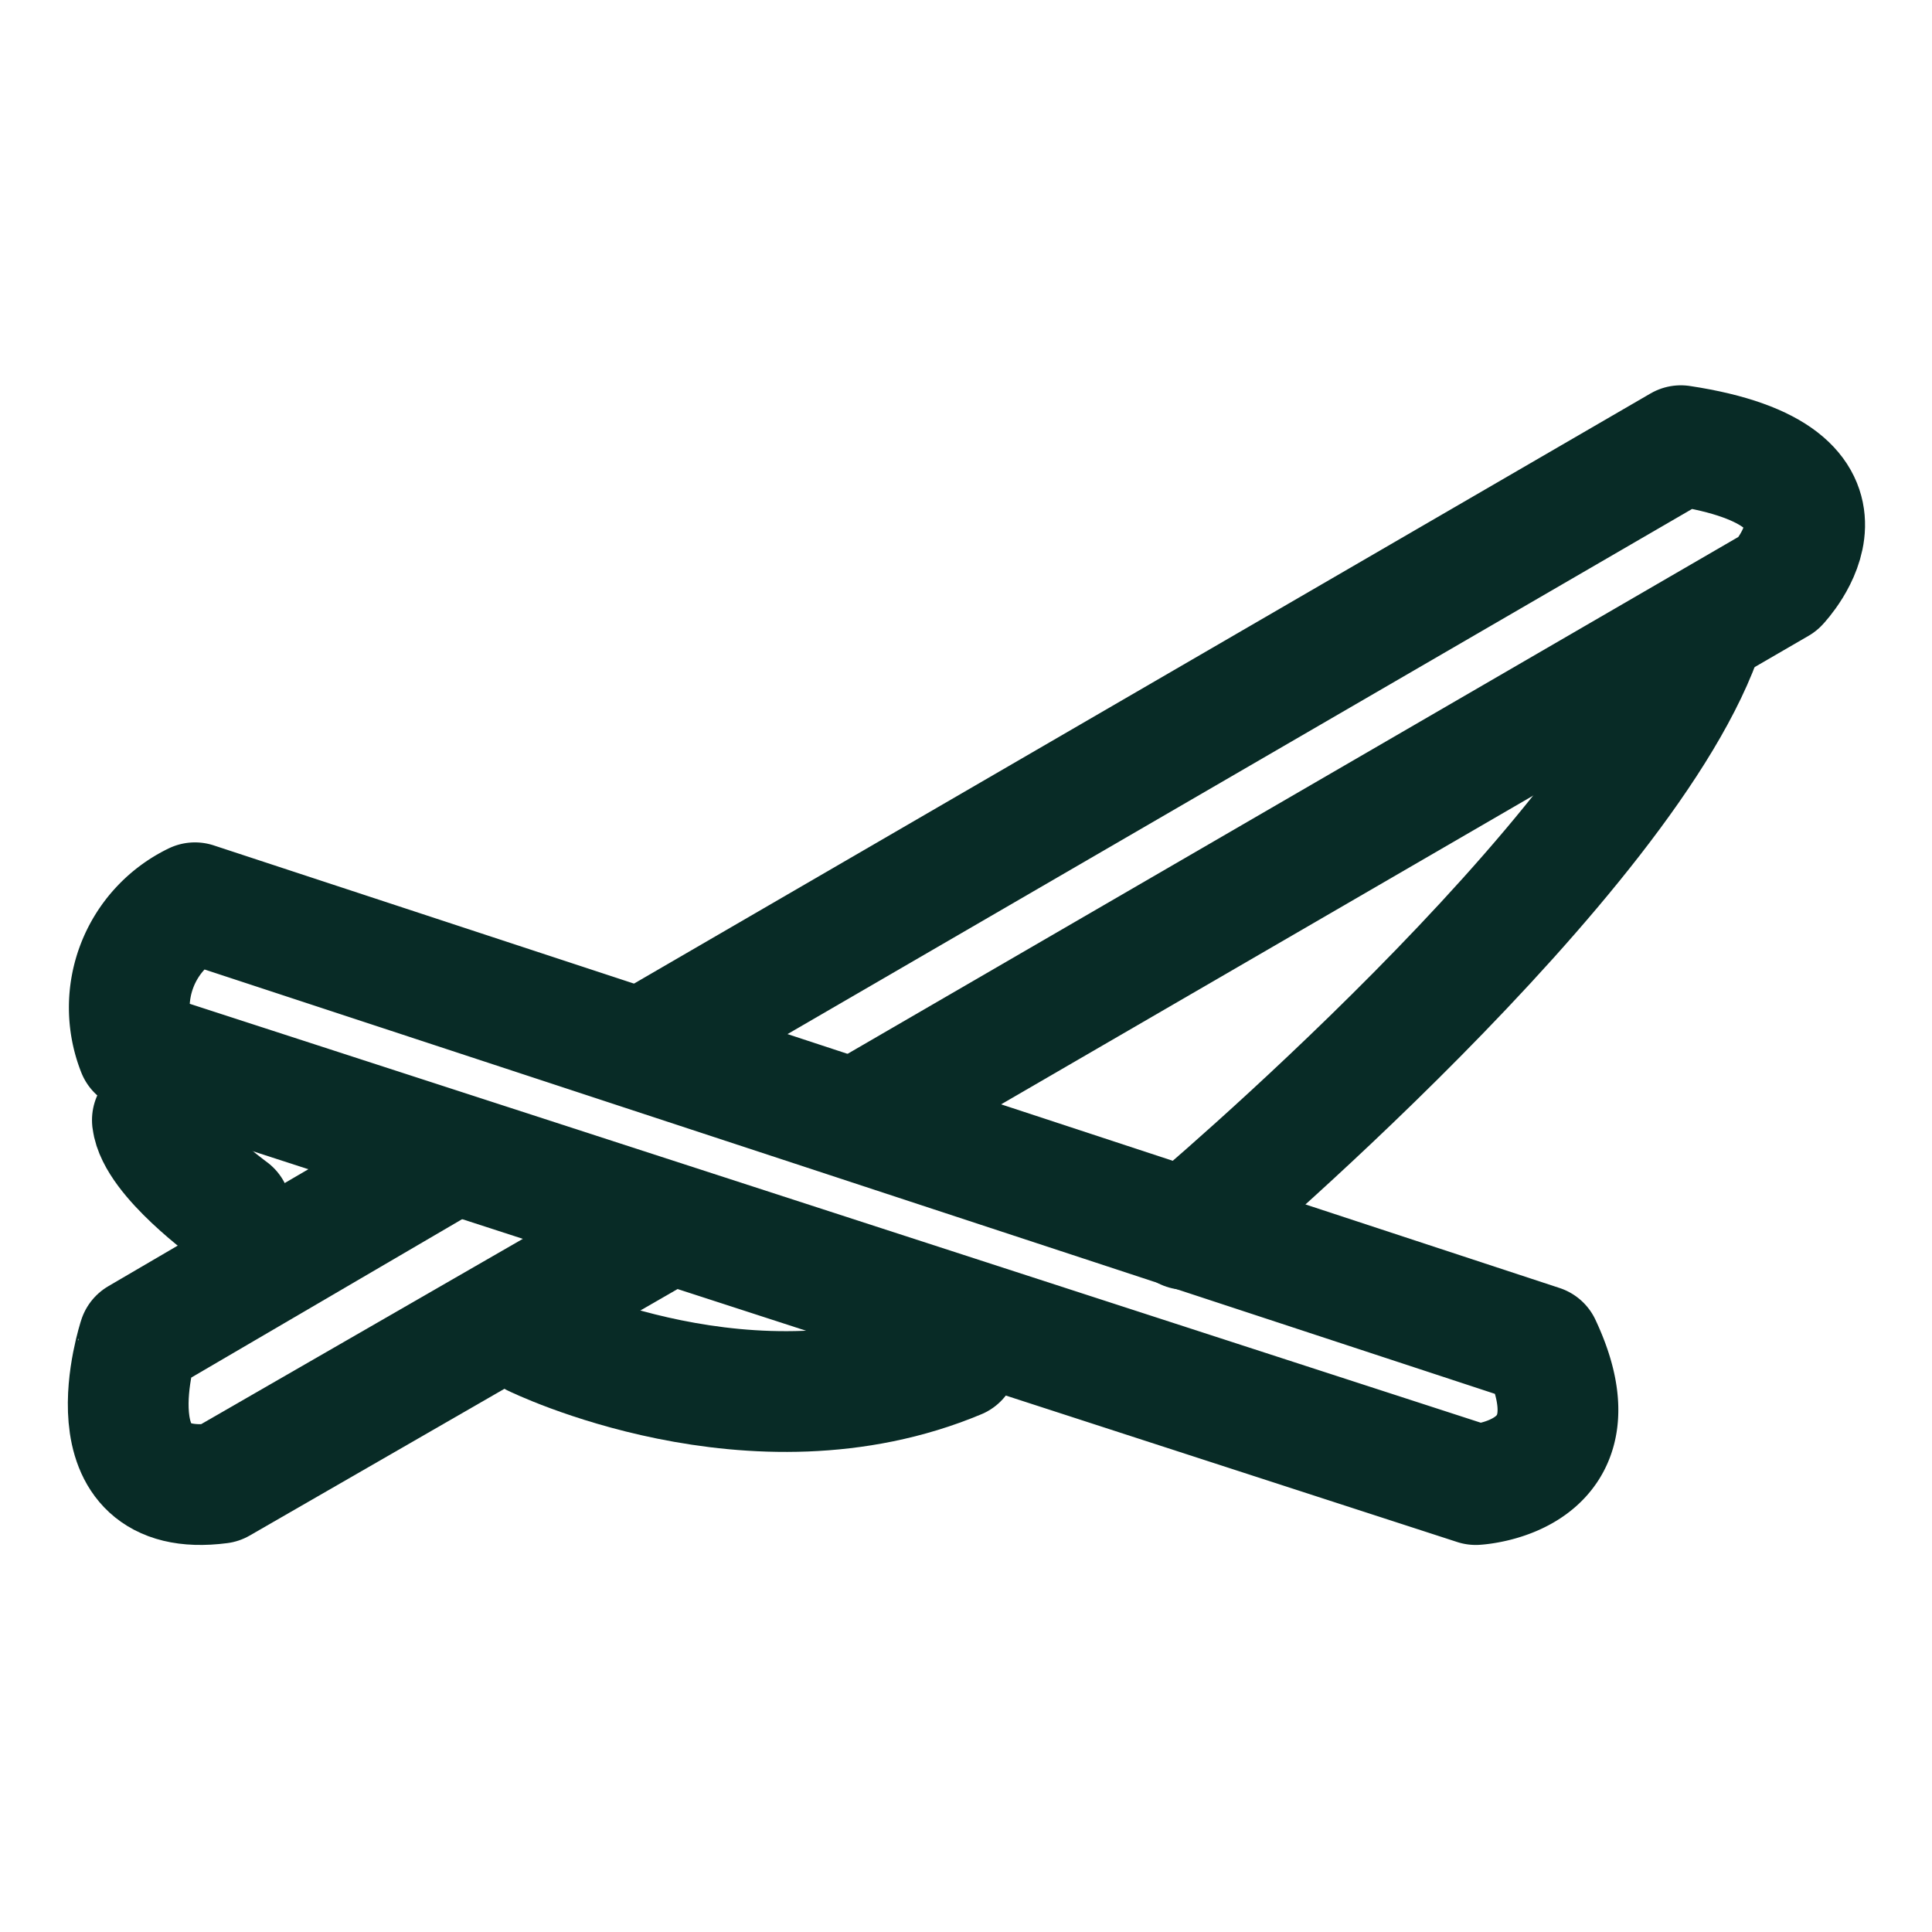 <svg id="Layer_1" data-name="Layer 1" xmlns="http://www.w3.org/2000/svg" viewBox="0 0 44 44"><defs><style>.cls-1{fill:none;stroke:#082b26;stroke-linecap:round;stroke-linejoin:round;stroke-width:2.75px;}</style></defs><path class="cls-1" d="M19.82,25.29l20.68-12s2.34-2.45-2.22-3.14L14.75,23.81"/><path class="cls-1" d="M10,26.48l-6.84,4S1.94,34.18,5,33.78l9.79-5.64"/><path class="cls-1" d="M4.44,20.56a2.65,2.65,0,0,0-1.31,3.36l30.48,9.89s2.9-.15,1.48-3.17Z"/><path class="cls-1" d="M5.26,27.57s-1.69-1.22-1.79-2.06"/><path class="cls-1" d="M12.16,30.43s5,2.46,9.66.51"/><path class="cls-1" d="M27,28S37.14,19.49,38.82,14.3"/></svg>